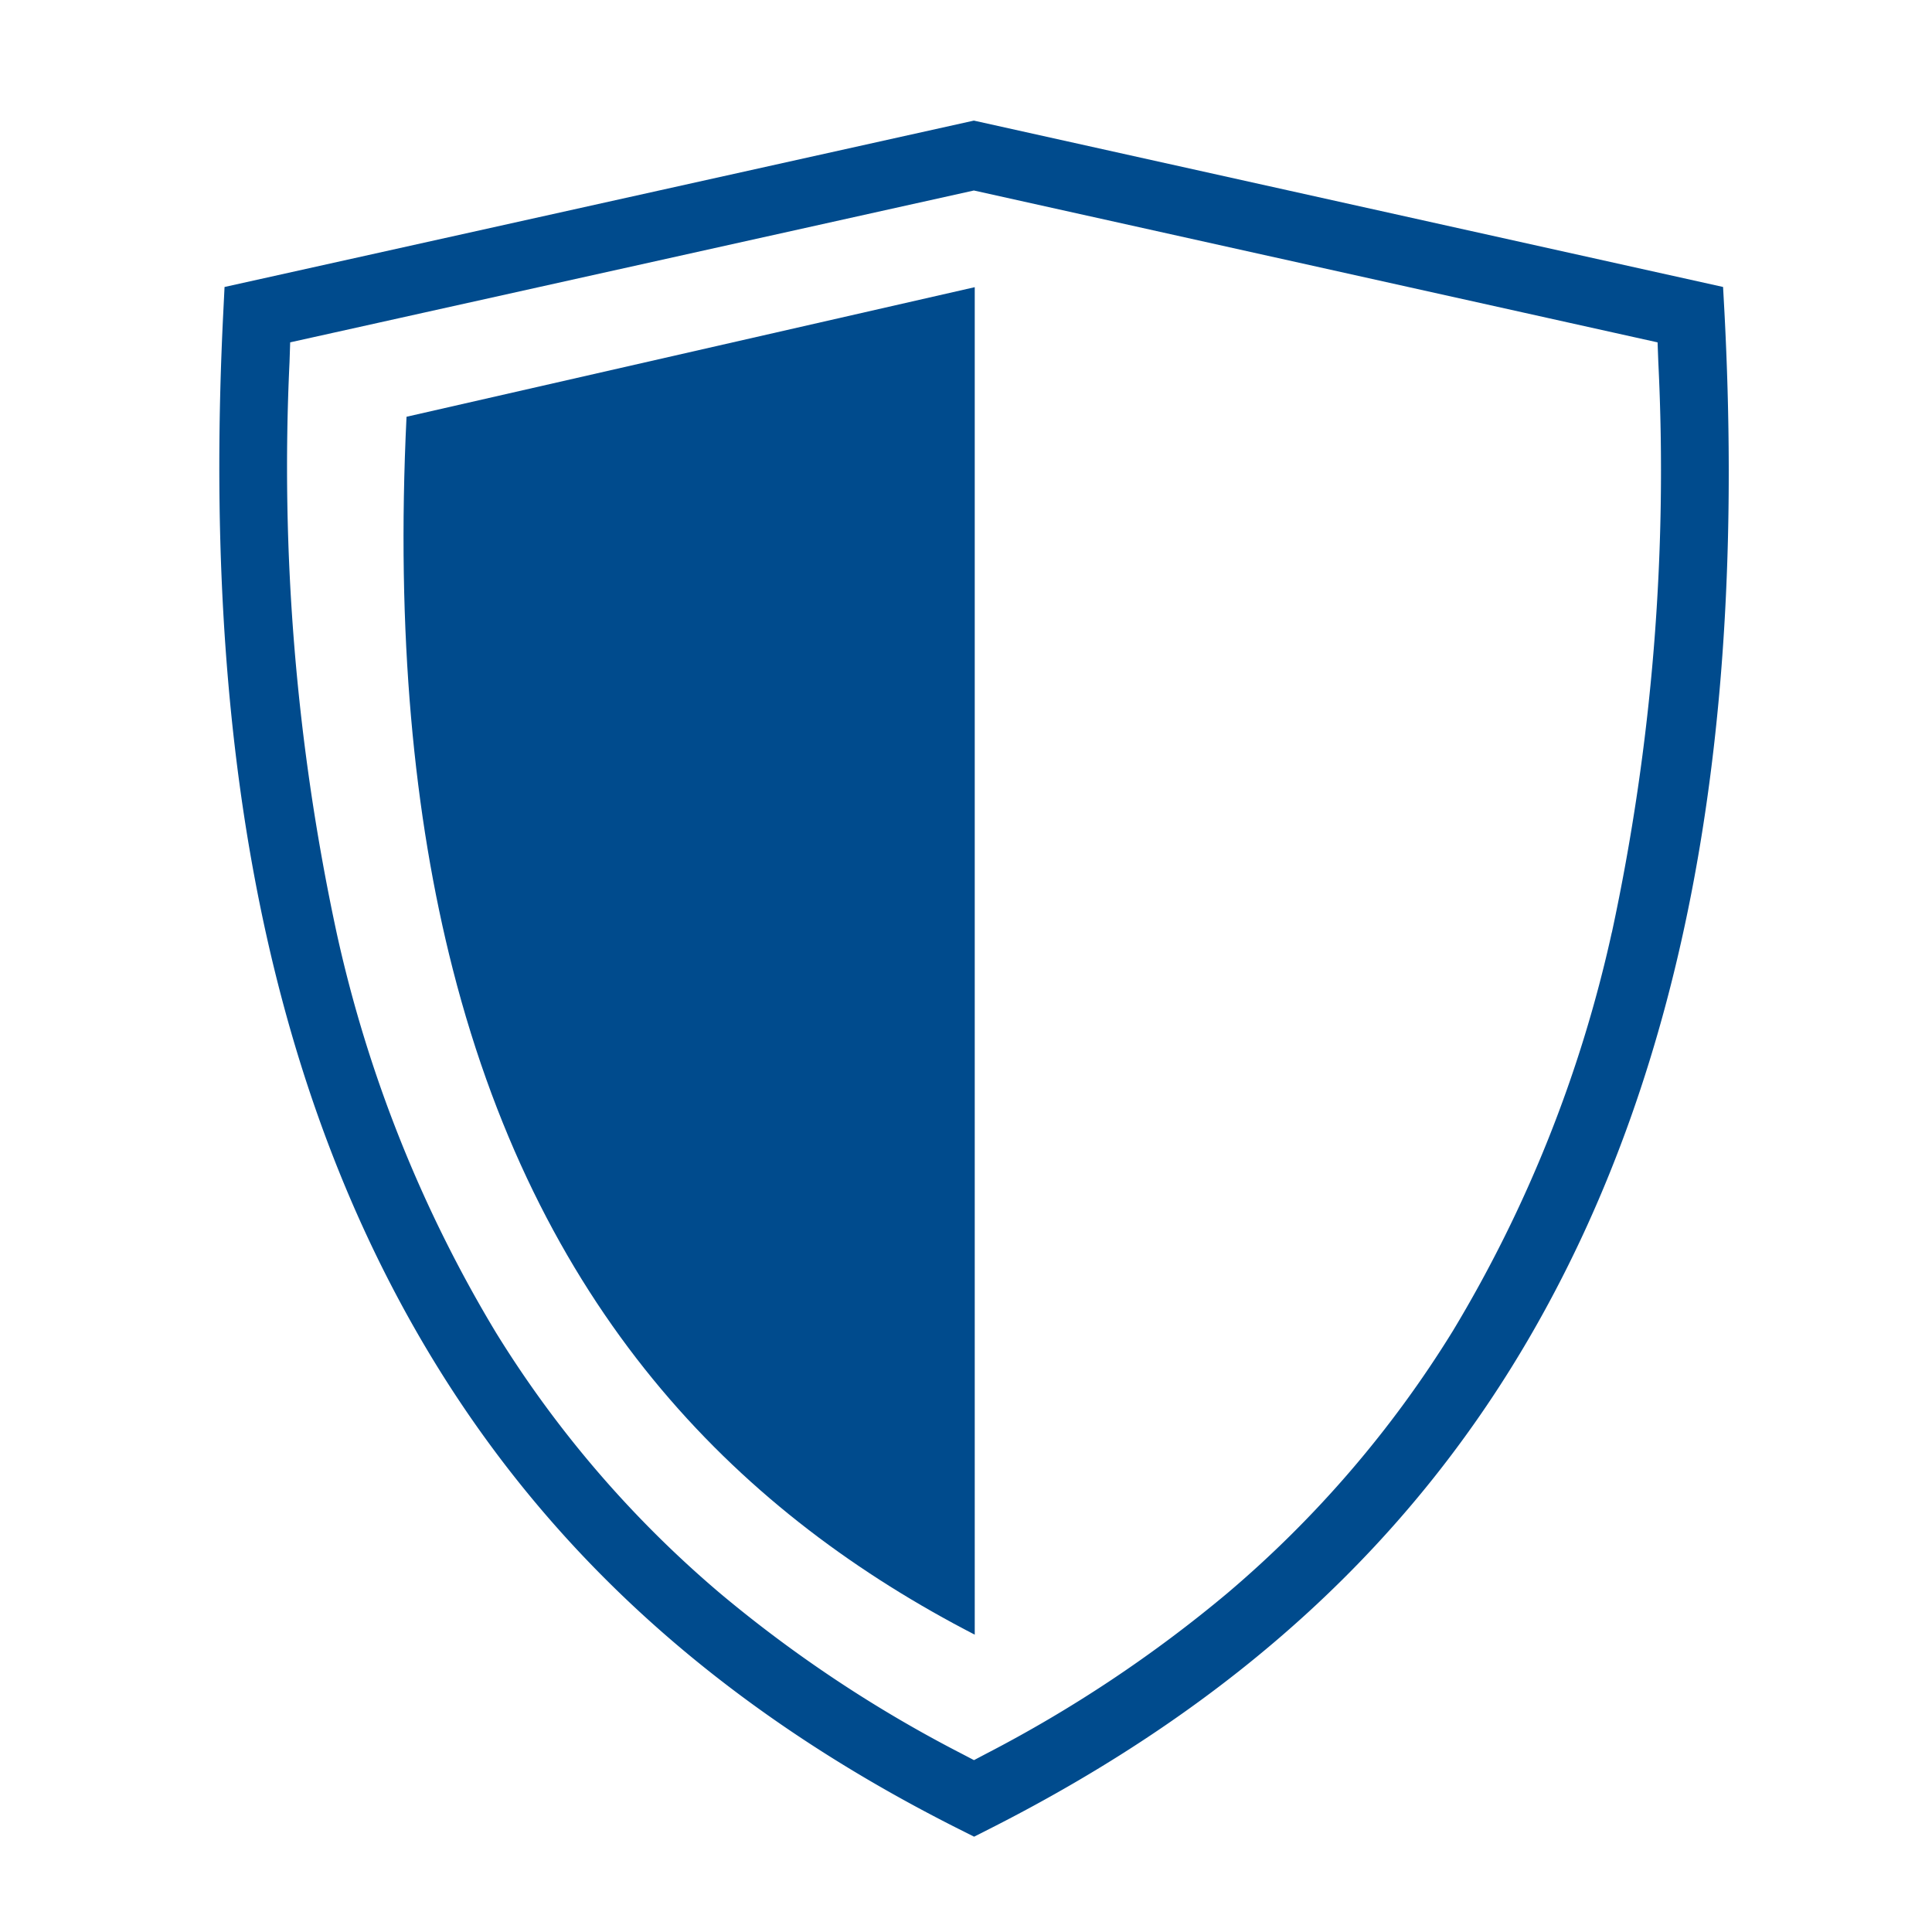 <svg xmlns="http://www.w3.org/2000/svg" xmlns:xlink="http://www.w3.org/1999/xlink" width="120" height="120" viewBox="0 0 120 120">
  <defs>
    <clipPath id="clip-path">
      <rect id="Rectangle_137" data-name="Rectangle 137" width="93.753" height="106.59" transform="translate(0 0)" fill="#004b8d"/>
    </clipPath>
    <clipPath id="clip-icon_shield">
      <rect width="120" height="120"/>
    </clipPath>
  </defs>
  <g id="icon_shield" clip-path="url(#clip-icon_shield)">
    <g id="icon_shield-2" data-name="icon_shield" transform="translate(13.623 7.491)">
      <g id="Group_133" data-name="Group 133" transform="translate(0 -0.004)" clip-path="url(#clip-path)">
        <path id="Path_227" data-name="Path 227" d="M122.822,118.99c-.657,13.533.451,24.822,2.87,34.3,5.575,21.836,18.152,33.979,32.423,41.347V110.943l-.008,0Z" transform="translate(-111.195 -100.591)" fill="#004b8d"/>
        <path id="Path_228" data-name="Path 228" d="M93.488,11.944,93.4,10.333,46.866,0,.324,10.334l-.08,1.614c-1.3,26.031,2.571,46.626,11.825,62.961,7.558,13.339,18.632,23.544,33.855,31.2l.956.48.954-.483C63.111,98.371,74.191,88.2,81.708,75c9.285-16.306,13.138-36.931,11.78-63.055m-7,38.485a82.136,82.136,0,0,1-9.876,24.753A68.357,68.357,0,0,1,62.645,91.435a82.121,82.121,0,0,1-15.034,10.01l-.738.389-.739-.387a81.289,81.289,0,0,1-15-9.949A68.006,68.006,0,0,1,17.182,75.278,82.325,82.325,0,0,1,7.3,50.513,137.518,137.518,0,0,1,4.36,15L4.4,13.773,46.866,4.341l42.466,9.433L89.378,15a136.4,136.4,0,0,1-2.886,35.431" transform="translate(0 0.004)" fill="#004b8d"/>
      </g>
    </g>
  </g>
</svg>
